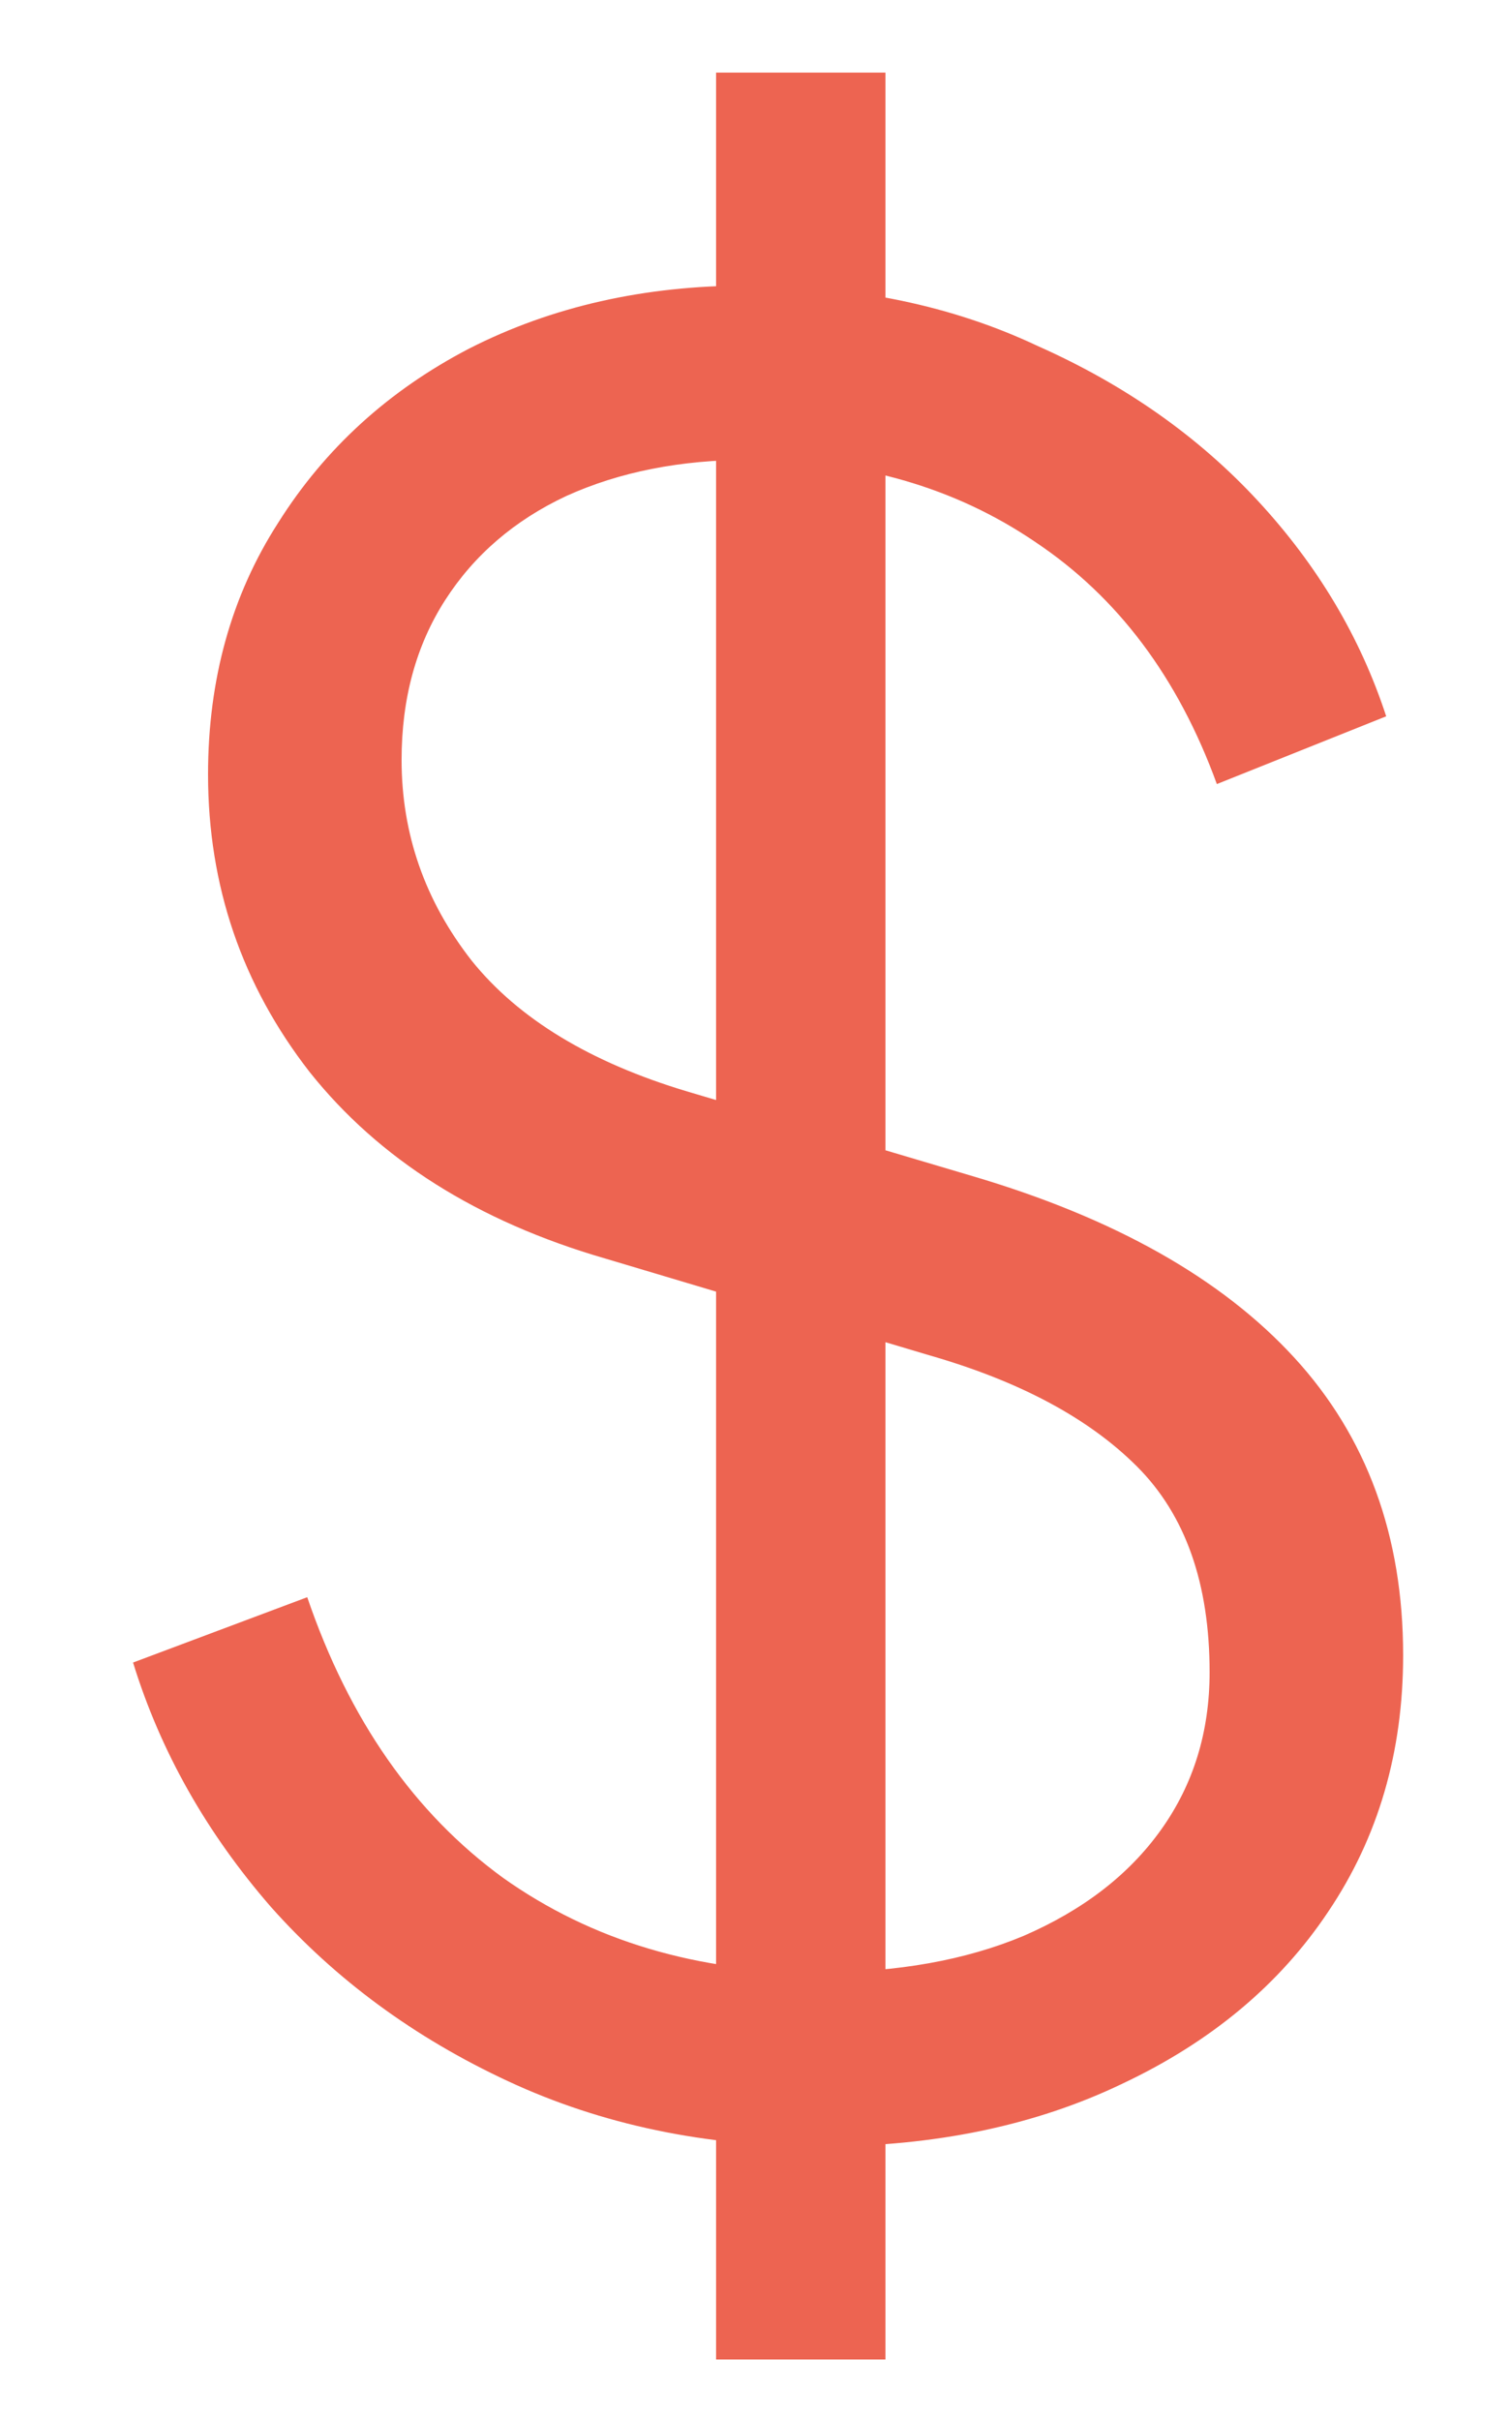 <?xml version="1.0" encoding="UTF-8"?> <svg xmlns="http://www.w3.org/2000/svg" width="10" height="16" viewBox="0 0 10 16" fill="none"><path d="M5.424 14.192C4.667 14.192 3.979 14.048 3.36 13.76C2.741 13.472 2.219 13.088 1.792 12.608C1.365 12.117 1.061 11.579 0.88 10.992L2.032 10.56C2.309 11.371 2.741 11.989 3.328 12.416C3.915 12.832 4.613 13.04 5.424 13.04C5.936 13.04 6.384 12.96 6.768 12.8C7.163 12.629 7.467 12.395 7.68 12.096C7.893 11.797 8 11.451 8 11.056C8 10.469 7.84 10.016 7.52 9.696C7.2 9.376 6.741 9.131 6.144 8.96L4 8.32C3.157 8.075 2.507 7.664 2.048 7.088C1.6 6.512 1.376 5.856 1.376 5.12C1.376 4.491 1.531 3.936 1.84 3.456C2.149 2.965 2.571 2.581 3.104 2.304C3.648 2.027 4.261 1.888 4.944 1.888C5.659 1.888 6.299 2.021 6.864 2.288C7.44 2.544 7.925 2.885 8.32 3.312C8.715 3.739 8.997 4.213 9.168 4.736L8.048 5.184C7.792 4.48 7.392 3.947 6.848 3.584C6.315 3.221 5.685 3.04 4.96 3.04C4.501 3.04 4.096 3.12 3.744 3.28C3.403 3.44 3.136 3.669 2.944 3.968C2.752 4.267 2.656 4.619 2.656 5.024C2.656 5.515 2.811 5.957 3.12 6.352C3.429 6.736 3.904 7.024 4.544 7.216L6.432 7.776C7.371 8.053 8.08 8.453 8.56 8.976C9.04 9.499 9.28 10.155 9.28 10.944C9.28 11.584 9.115 12.149 8.784 12.64C8.464 13.12 8.011 13.499 7.424 13.776C6.848 14.053 6.181 14.192 5.424 14.192ZM4.736 15.6V0.48H5.856V15.6H4.736Z" fill="#ED6451"></path></svg> 